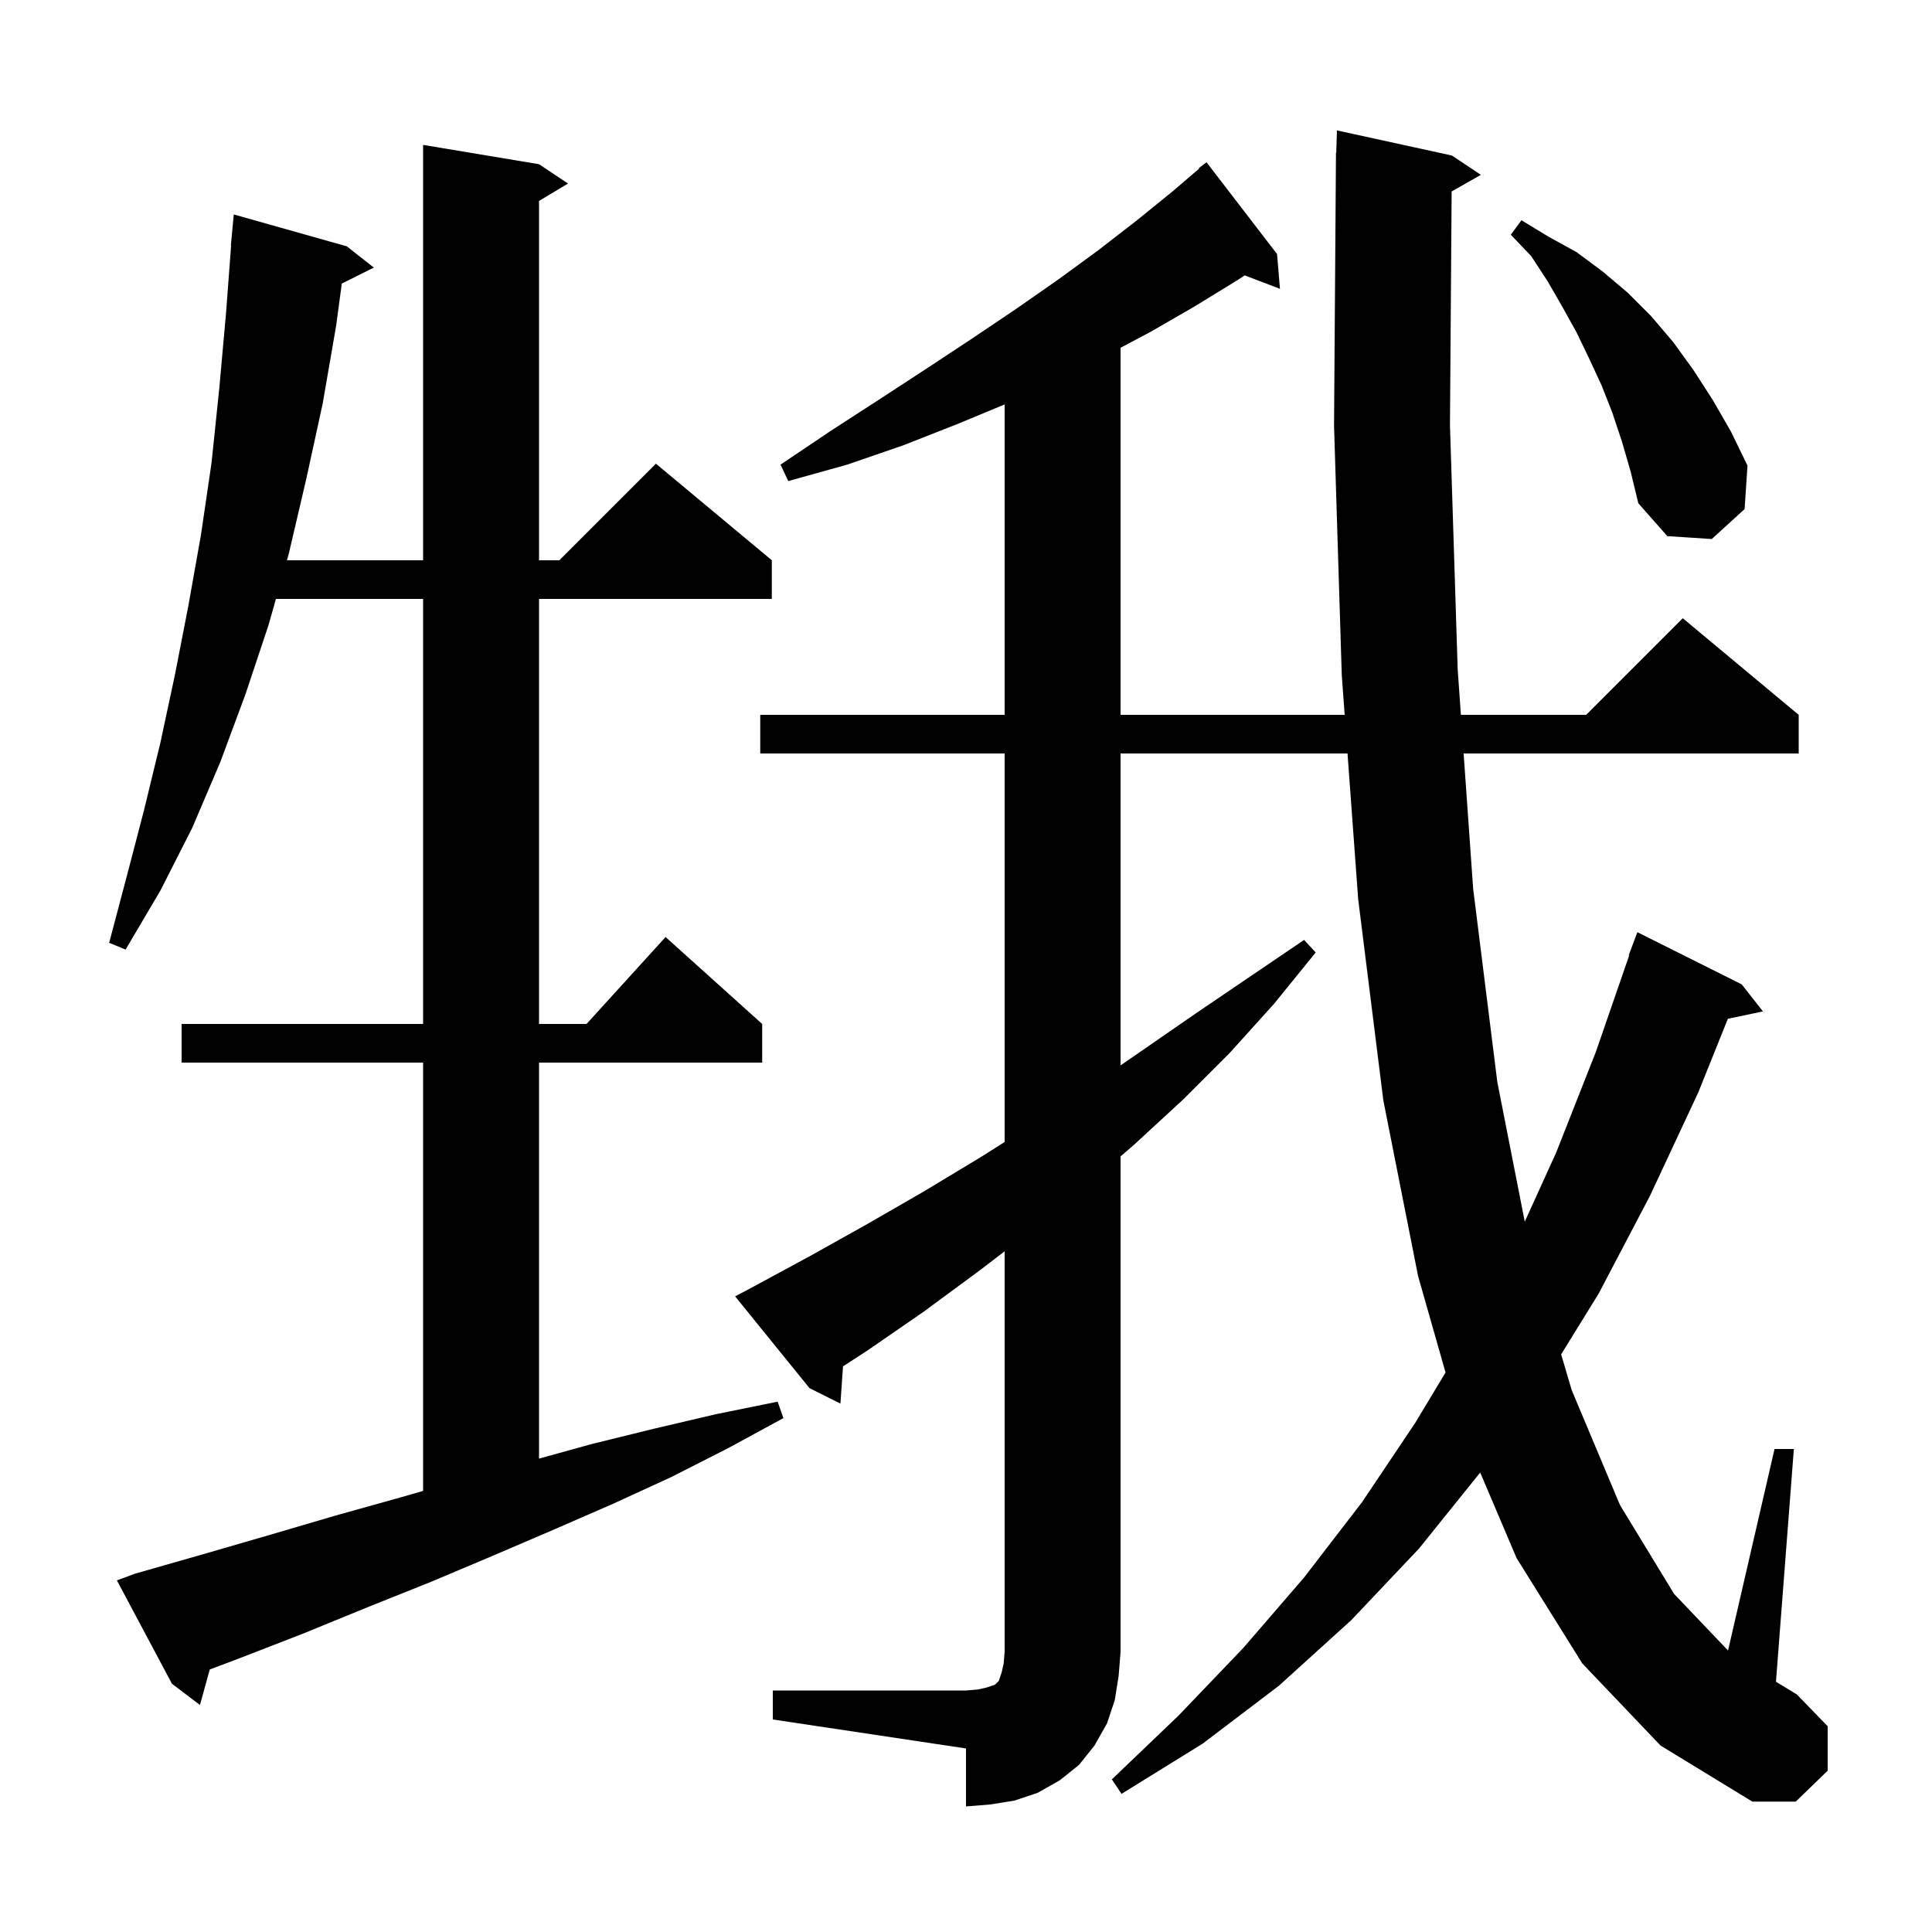 <svg xmlns="http://www.w3.org/2000/svg" xmlns:xlink="http://www.w3.org/1999/xlink" version="1.1" baseProfile="full" viewBox="0 0 200 200" width="200" height="200"><g fill="currentColor"><path d="M 80.0 175.0 L 100.0 175.0 L 101.2 174.9 L 102.1 174.7 L 103.0 174.4 L 103.4 174.0 L 103.7 173.1 L 103.9 172.2 L 104.0 171.0 L 104.0 129.538 L 101.3 131.6 L 95.6 135.8 L 89.8 139.8 L 87.268 141.446 L 87.0 145.3 L 83.8 143.7 L 76.1 134.2 L 77.8 133.3 L 83.9 130.0 L 89.8 126.7 L 95.7 123.3 L 101.5 119.8 L 104.0 118.221 L 104.0 78.0 L 78.7 78.0 L 78.7 74.0 L 104.0 74.0 L 104.0 41.866 L 99.1 43.9 L 93.5 46.1 L 87.7 48.1 L 81.6 49.8 L 80.8 48.1 L 86.0 44.6 L 91.1 41.3 L 96.0 38.1 L 100.7 35.0 L 105.3 31.9 L 109.6 28.9 L 113.7 25.9 L 117.7 22.8 L 121.4 19.8 L 124.144 17.448 L 124.1 17.4 L 124.9 16.8 L 132.2 26.3 L 132.5 29.9 L 128.85 28.506 L 128.1 29.0 L 123.7 31.7 L 119.2 34.3 L 116.0 36.002 L 116.0 74.0 L 139.2 74.0 L 138.9 69.9 L 138.1 44.1 L 138.3 15.8 L 138.33 15.801 L 138.4 13.5 L 150.3 16.1 L 153.3 18.1 L 150.273 19.821 L 150.1 44.0 L 150.9 69.3 L 151.231 74.0 L 164.2 74.0 L 174.2 64.0 L 186.2 74.0 L 186.2 78.0 L 151.513 78.0 L 152.5 92.0 L 155.0 112.0 L 157.843 126.466 L 161.1 119.3 L 165.2 108.9 L 168.65 98.913 L 168.6 98.9 L 169.5 96.5 L 180.3 101.9 L 182.5 104.7 L 178.868 105.465 L 175.8 113.1 L 170.8 123.8 L 165.5 133.9 L 161.611 140.203 L 162.7 143.9 L 167.7 155.8 L 173.3 165.0 L 178.886 170.861 L 183.7 150.0 L 185.7 150.0 L 183.847 174.095 L 186.0 175.4 L 189.2 178.7 L 189.2 183.3 L 185.9 186.5 L 181.4 186.5 L 171.9 180.7 L 163.8 172.2 L 157.0 161.3 L 153.23 152.436 L 146.9 160.3 L 139.9 167.7 L 132.4 174.5 L 124.5 180.5 L 116.1 185.7 L 115.1 184.2 L 122.0 177.6 L 128.7 170.6 L 135.0 163.3 L 141.0 155.5 L 146.5 147.3 L 149.643 142.082 L 146.8 132.1 L 143.2 113.9 L 140.6 93.1 L 139.494 78.0 L 116.0 78.0 L 116.0 110.289 L 123.8 104.9 L 135.0 97.3 L 136.2 98.6 L 131.9 103.9 L 127.3 109.0 L 122.5 113.8 L 117.4 118.5 L 116.0 119.712 L 116.0 171.0 L 115.8 173.5 L 115.4 176.0 L 114.6 178.4 L 113.3 180.7 L 111.7 182.7 L 109.7 184.3 L 107.4 185.6 L 105.0 186.4 L 102.5 186.8 L 100.0 187.0 L 100.0 181.0 L 80.0 178.0 Z M 14.0 162.9 L 21.0 160.9 L 27.9 158.9 L 34.7 156.9 L 41.5 155.0 L 43.8 154.338 L 43.8 110.0 L 18.8 110.0 L 18.8 106.0 L 43.8 106.0 L 43.8 62.0 L 28.566 62.0 L 27.8 64.7 L 25.4 71.9 L 22.8 78.9 L 19.9 85.7 L 16.6 92.2 L 13.0 98.3 L 11.3 97.6 L 13.1 90.8 L 14.9 83.9 L 16.6 76.9 L 18.1 69.9 L 19.5 62.7 L 20.8 55.4 L 21.9 47.9 L 22.7 40.2 L 23.4 32.4 L 23.925 25.4 L 23.9 25.4 L 24.2 22.2 L 35.9 25.5 L 38.7 27.7 L 35.382 29.359 L 34.8 33.7 L 33.4 41.8 L 31.7 49.6 L 29.9 57.3 L 29.701 58.0 L 43.8 58.0 L 43.8 15.0 L 55.8 17.0 L 58.8 19.0 L 55.8 20.8 L 55.8 58.0 L 57.9 58.0 L 67.9 48.0 L 79.9 58.0 L 79.9 62.0 L 55.8 62.0 L 55.8 106.0 L 60.718 106.0 L 68.9 97.0 L 78.9 106.0 L 78.9 110.0 L 55.8 110.0 L 55.8 150.995 L 61.2 149.5 L 67.7 147.9 L 74.1 146.4 L 80.5 145.1 L 81.1 146.8 L 75.4 149.9 L 69.5 152.9 L 63.4 155.7 L 57.2 158.4 L 50.9 161.1 L 44.5 163.8 L 38.0 166.4 L 31.4 169.1 L 24.7 171.7 L 21.712 172.826 L 20.7 176.5 L 17.8 174.3 L 12.1 163.6 Z M 167.9 45.7 L 166.9 42.7 L 165.8 39.9 L 164.5 37.1 L 163.2 34.4 L 161.7 31.7 L 160.2 29.1 L 158.5 26.5 L 156.4 24.3 L 157.5 22.8 L 160.3 24.5 L 163.2 26.1 L 165.9 28.1 L 168.5 30.3 L 170.9 32.7 L 173.2 35.4 L 175.3 38.3 L 177.3 41.4 L 179.2 44.7 L 180.9 48.2 L 180.6 52.7 L 177.2 55.8 L 172.6 55.5 L 169.6 52.1 L 168.8 48.8 Z "/></g></svg>
